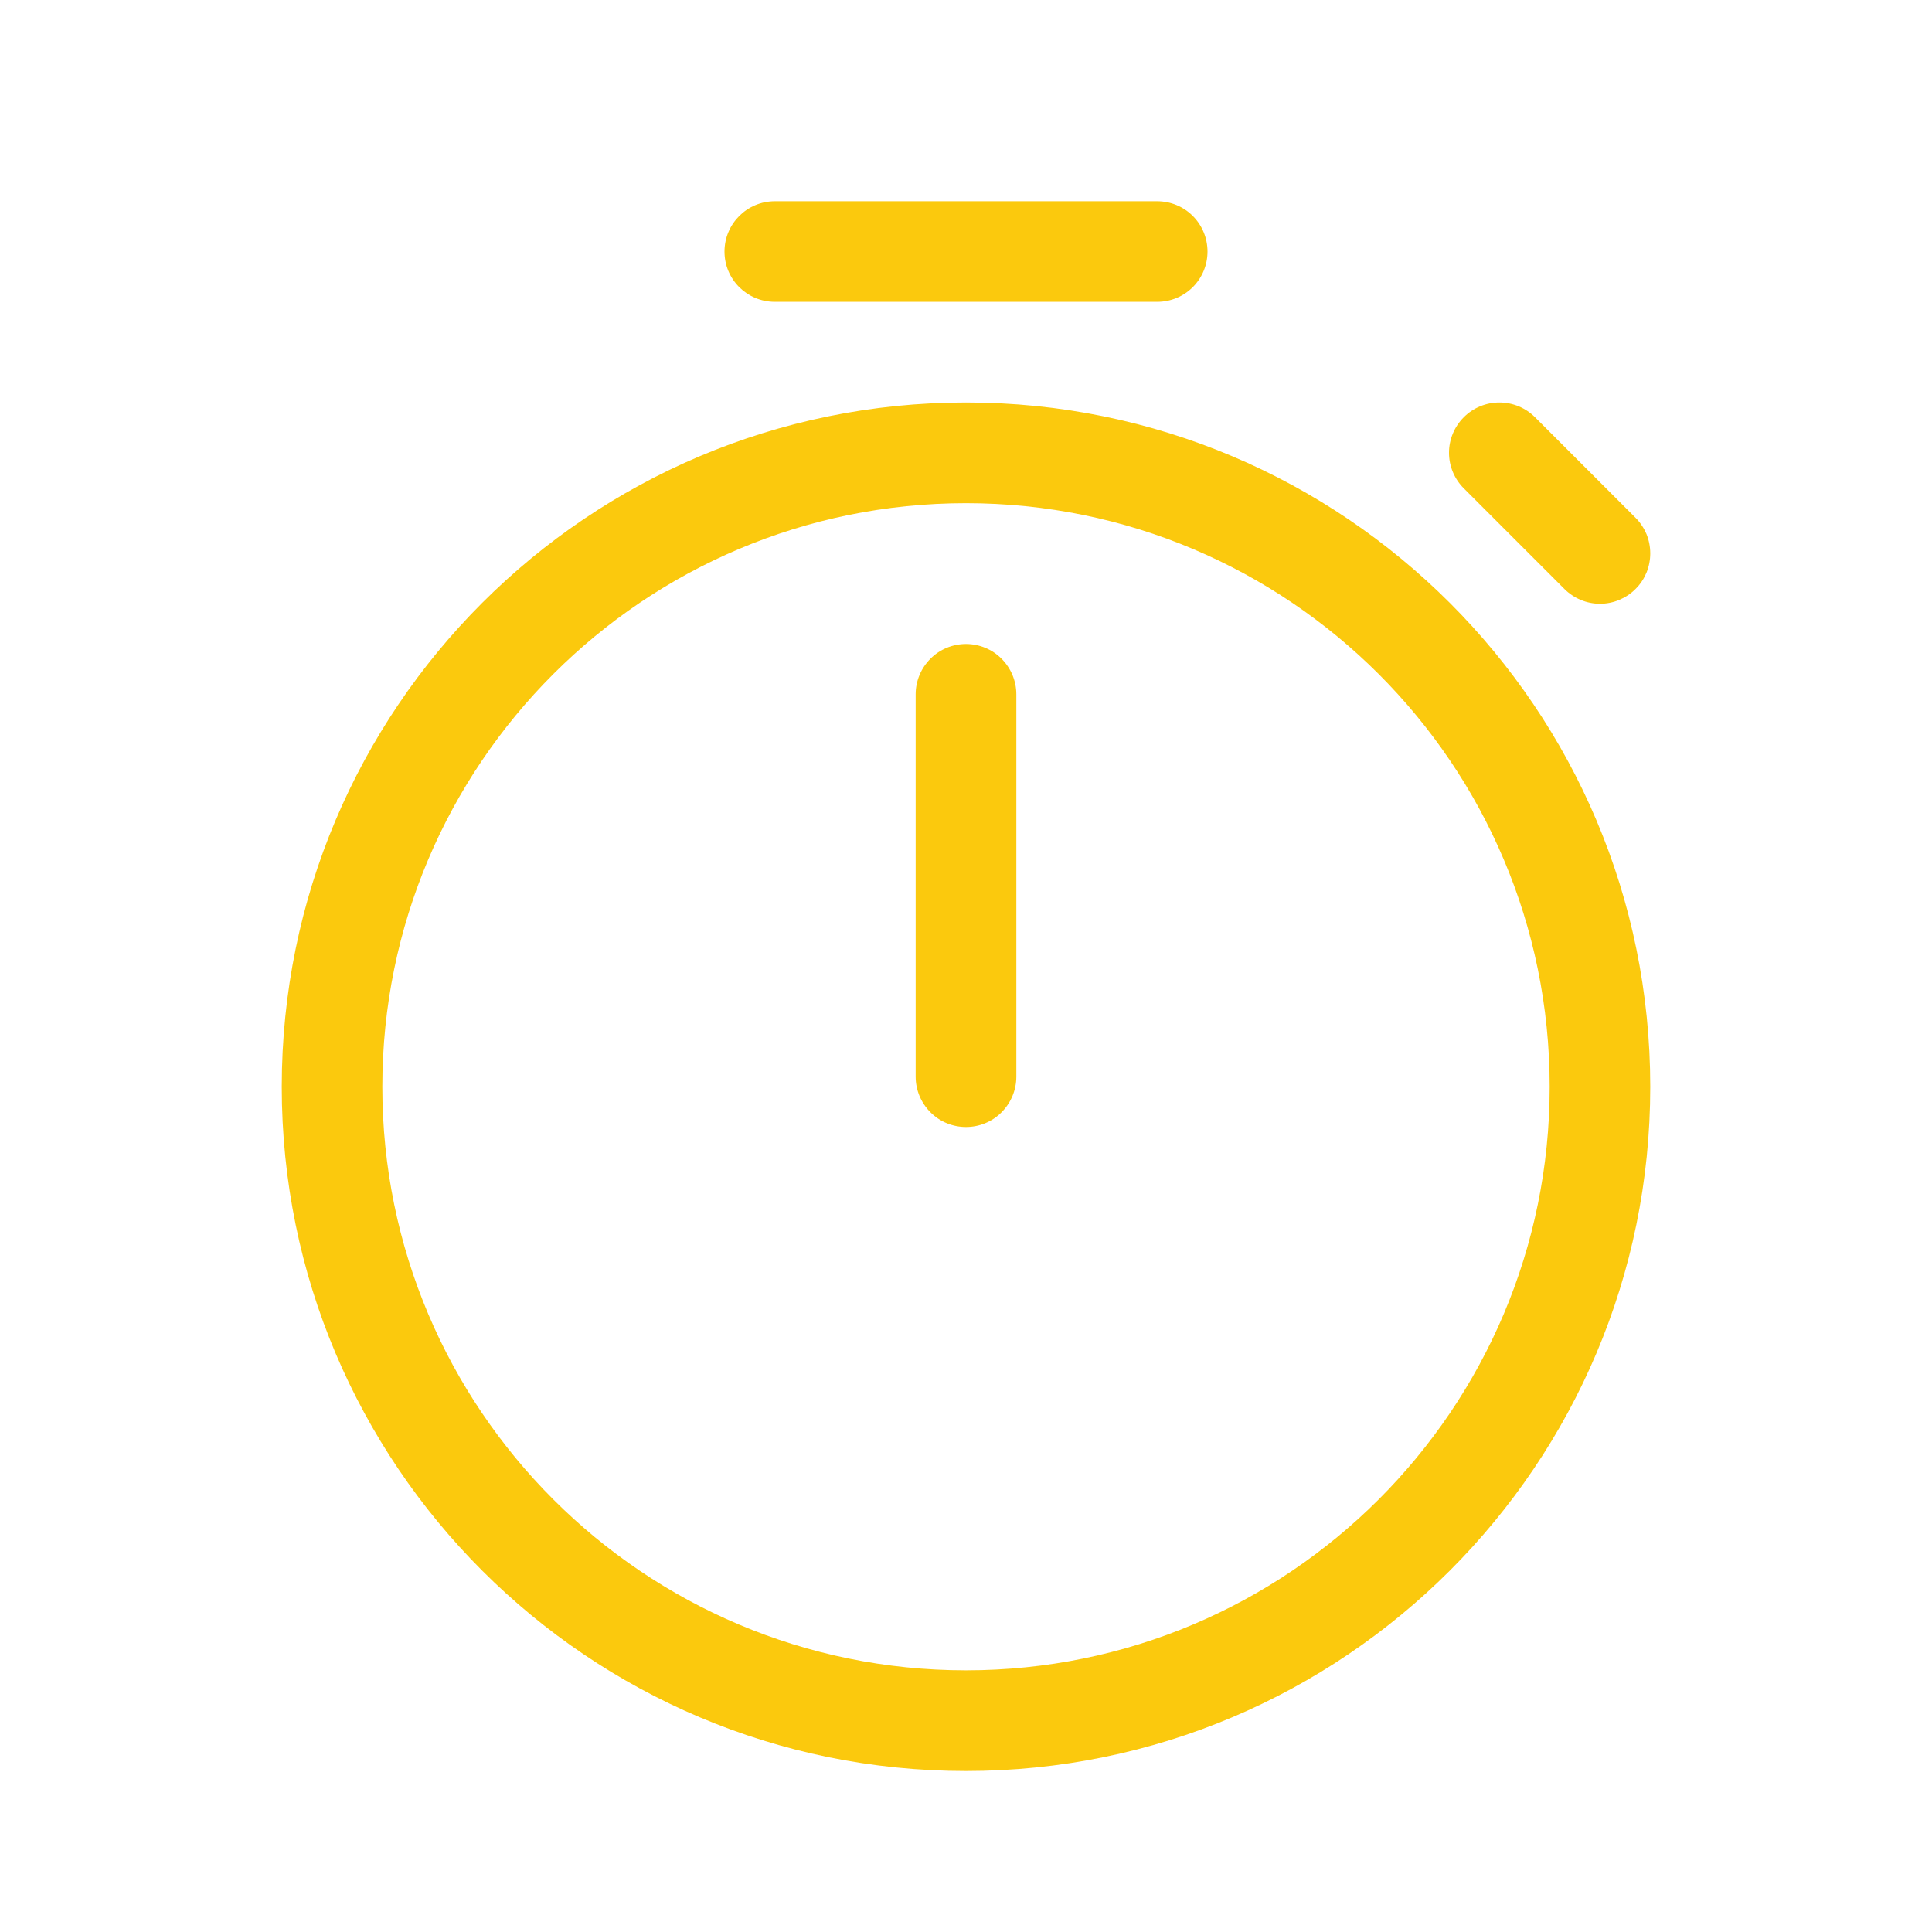 <?xml version="1.0" encoding="UTF-8"?> <svg xmlns="http://www.w3.org/2000/svg" width="18" height="18" viewBox="0 0 18 18" fill="none"><path d="M6.75 2.344C6.75 2.085 6.96 1.875 7.219 1.875H10.781C10.906 1.875 11.025 1.924 11.113 2.012C11.201 2.1 11.25 2.219 11.25 2.344C11.25 2.468 11.201 2.587 11.113 2.675C11.025 2.763 10.906 2.812 10.781 2.812H7.219C6.96 2.812 6.75 2.603 6.75 2.344ZM8.531 10.031C8.531 10.156 8.581 10.275 8.669 10.363C8.756 10.451 8.876 10.5 9 10.5C9.124 10.5 9.244 10.451 9.331 10.363C9.419 10.275 9.469 10.156 9.469 10.031V6.469C9.469 6.344 9.419 6.225 9.331 6.137C9.244 6.049 9.124 6 9 6C8.876 6 8.756 6.049 8.669 6.137C8.581 6.225 8.531 6.344 8.531 6.469V10.031ZM9 3.75C5.479 3.75 2.625 6.604 2.625 10.125C2.625 13.646 5.479 16.5 9 16.5C12.521 16.5 15.375 13.646 15.375 10.125C15.375 6.604 12.521 3.75 9 3.75ZM3.562 10.125C3.562 7.122 5.997 4.688 9 4.688C12.003 4.688 14.438 7.122 14.438 10.125C14.438 13.128 12.003 15.562 9 15.562C5.997 15.562 3.562 13.128 3.562 10.125ZM14.301 3.887C14.213 3.799 14.094 3.75 13.969 3.75C13.845 3.75 13.726 3.799 13.638 3.887C13.55 3.975 13.5 4.094 13.5 4.218C13.5 4.343 13.55 4.462 13.638 4.55L14.575 5.487C14.619 5.531 14.67 5.565 14.727 5.589C14.784 5.613 14.845 5.625 14.907 5.625C14.968 5.625 15.029 5.613 15.086 5.589C15.143 5.565 15.195 5.531 15.238 5.487C15.282 5.444 15.316 5.392 15.34 5.335C15.363 5.278 15.375 5.217 15.375 5.156C15.375 5.094 15.363 5.033 15.34 4.976C15.316 4.92 15.282 4.868 15.238 4.824L14.301 3.887Z" fill="#FBC90D"></path></svg> 